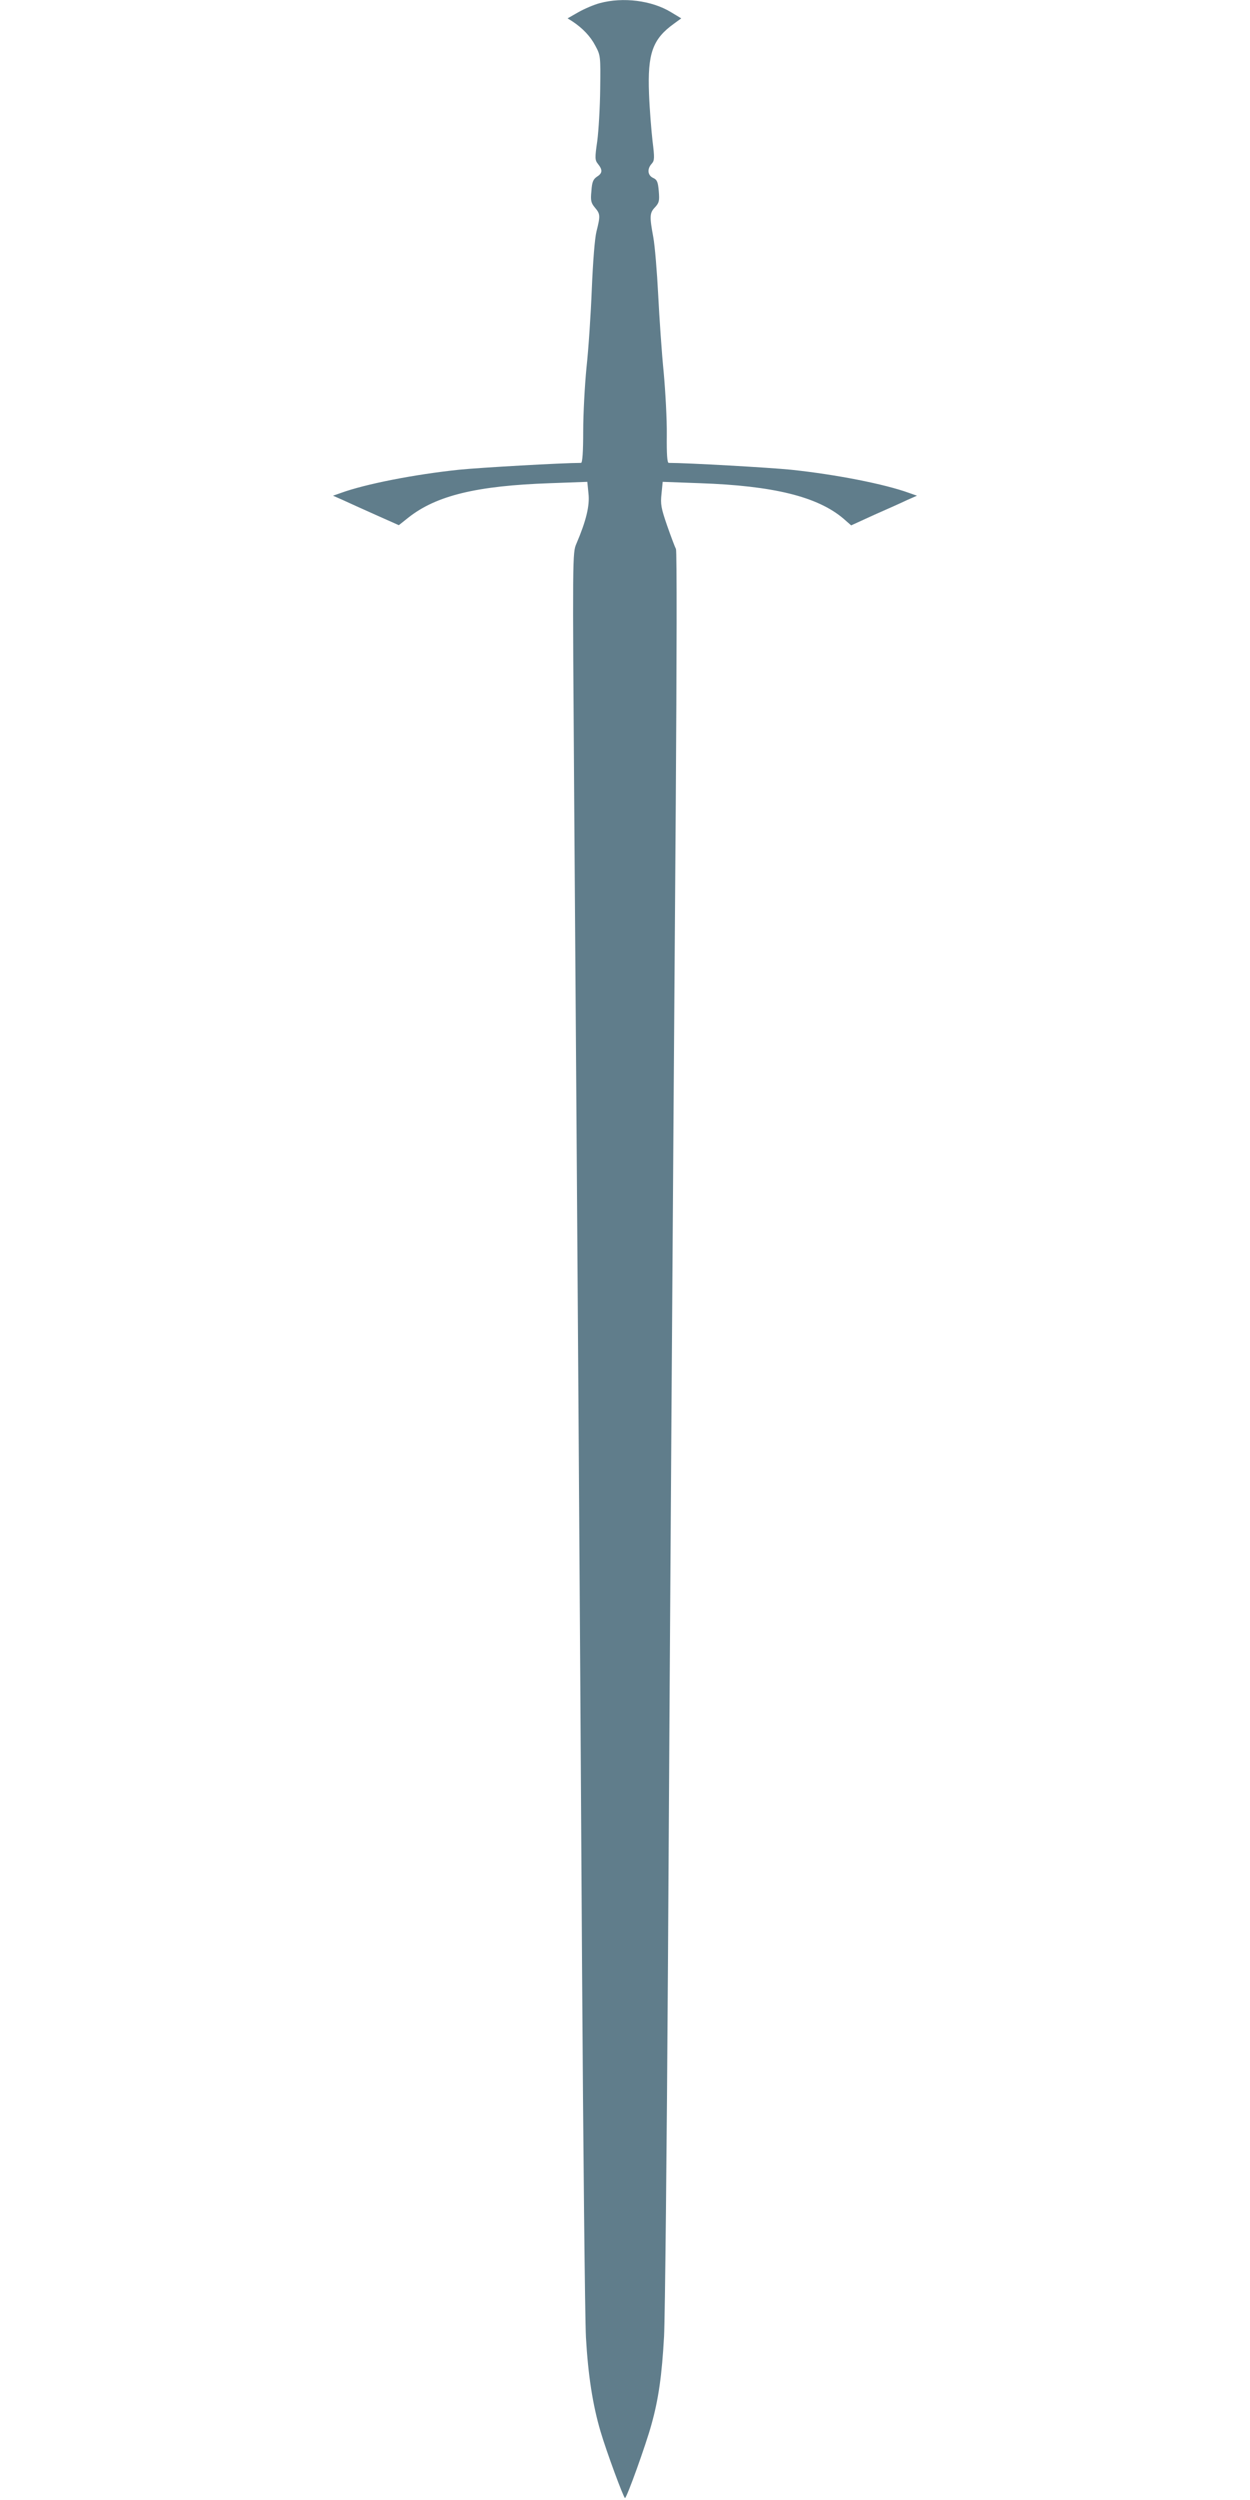 <?xml version="1.0" standalone="no"?>
<!DOCTYPE svg PUBLIC "-//W3C//DTD SVG 20010904//EN"
 "http://www.w3.org/TR/2001/REC-SVG-20010904/DTD/svg10.dtd">
<svg version="1.0" xmlns="http://www.w3.org/2000/svg"
 width="640pt" height="1280pt" viewBox="0 0 640 1280"
 preserveAspectRatio="xMidYMid meet">
<g transform="translate(0,1280) scale(0.1,-0.1)"
fill="#607d8b" stroke="none">
<path d="M3071 12784 c-30 -8 -79 -29 -109 -46 l-56 -32 24 -15 c53 -35 93
-77 118 -125 27 -50 27 -54 25 -221 -1 -93 -8 -213 -15 -267 -13 -89 -12 -98
4 -118 24 -30 23 -47 -6 -65 -19 -13 -25 -27 -28 -73 -5 -49 -2 -61 18 -85 28
-33 28 -42 8 -122 -9 -36 -18 -153 -24 -295 -5 -129 -17 -309 -27 -400 -9 -91
-17 -238 -17 -327 0 -106 -4 -163 -11 -163 -97 0 -516 -24 -625 -35 -228 -24
-479 -73 -605 -119 l-40 -14 50 -22 c28 -13 103 -47 168 -76 l119 -53 49 39
c143 113 350 163 725 176 l191 7 6 -60 c7 -62 -12 -140 -62 -257 -20 -46 -20
-60 -11 -1334 15 -2053 29 -4075 40 -5937 6 -952 15 -1812 20 -1912 11 -195
35 -348 75 -483 30 -102 118 -340 125 -340 9 0 108 276 135 375 37 132 54 254
65 453 5 97 14 955 20 1907 11 1862 25 3882 40 5939 5 731 6 1295 1 1305 -5 9
-25 62 -45 119 -31 90 -35 110 -29 164 l6 61 191 -7 c376 -13 602 -69 734
-181 l40 -35 118 54 c66 29 142 63 169 76 l50 22 -40 14 c-126 46 -377 95
-605 119 -109 11 -528 35 -626 35 -8 0 -11 44 -10 143 1 78 -7 223 -16 322
-10 99 -22 277 -28 395 -6 118 -17 251 -25 295 -20 108 -19 125 9 154 21 23
23 33 19 82 -4 48 -9 59 -29 68 -28 13 -32 46 -7 73 14 16 15 28 4 116 -6 53
-15 162 -18 242 -8 206 18 280 128 359 l37 27 -53 32 c-99 60 -245 78 -364 46z"/>
</g>
</svg>
